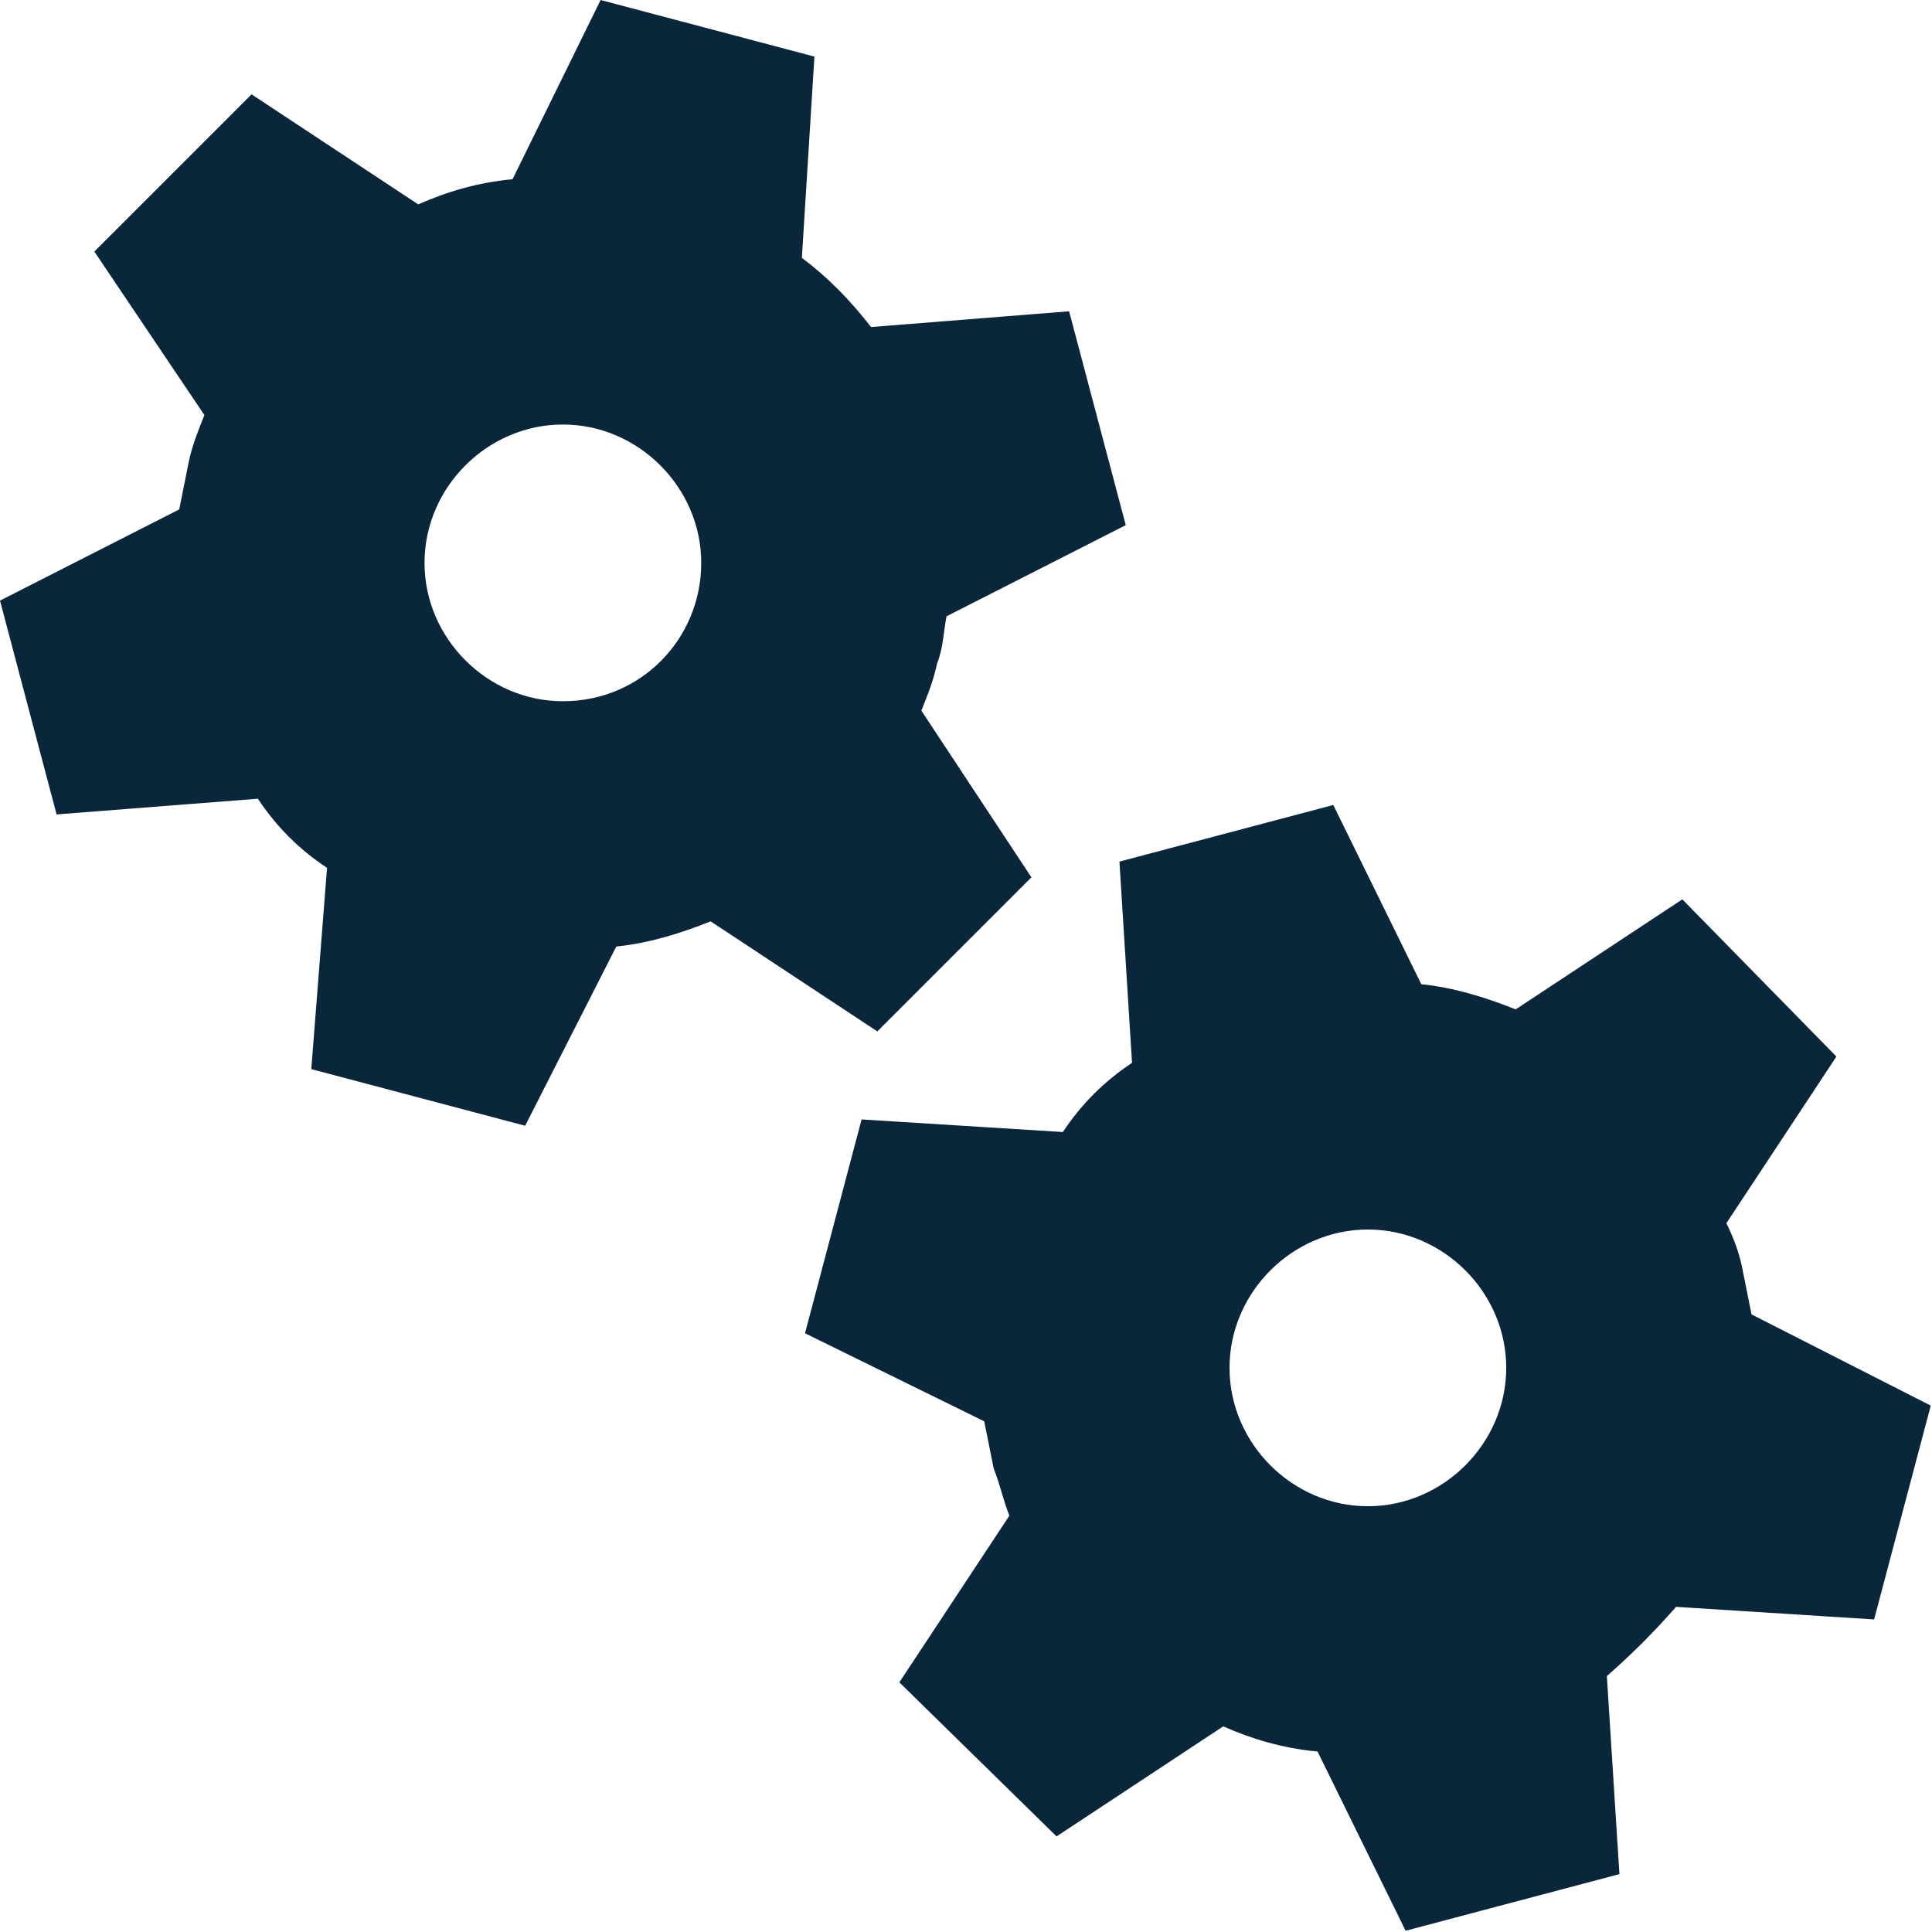 <svg width="48" height="48" viewBox="0 0 48 48" fill="none" xmlns="http://www.w3.org/2000/svg">
<path d="M35.312 24.453C36.094 24.531 36.875 24.766 37.656 25.078L41.797 22.344L45.625 26.25L42.891 30.391C43.047 30.703 43.203 31.094 43.281 31.484C43.359 31.875 43.438 32.266 43.516 32.656L47.969 34.922L46.562 40.234L41.641 39.922C41.094 40.547 40.547 41.094 39.922 41.641L40.234 46.562L34.922 47.969L32.734 43.516C31.875 43.438 31.094 43.203 30.391 42.891L26.25 45.625L22.344 41.797L25.078 37.656C24.922 37.266 24.844 36.875 24.688 36.484C24.609 36.094 24.531 35.703 24.453 35.312L20 33.125L21.406 27.812L26.406 28.125C26.875 27.422 27.422 26.875 28.125 26.406L27.812 21.406L33.125 20L35.312 24.453ZM33.984 30.547C32.109 30.547 30.547 32.109 30.547 33.984C30.547 35.859 32.109 37.422 33.984 37.422C35.859 37.422 37.422 35.859 37.422 33.984C37.422 32.109 35.859 30.547 33.984 30.547ZM20.234 1.406L19.922 6.406C20.547 6.875 21.094 7.422 21.641 8.125L26.562 7.734L27.969 13.047L23.516 15.312C23.438 15.703 23.438 16.094 23.281 16.484C23.203 16.875 23.047 17.266 22.891 17.656L25.625 21.797L21.797 25.625L17.656 22.891C16.875 23.203 16.094 23.438 15.312 23.516L13.047 27.969L7.734 26.562L8.125 21.562C7.422 21.094 6.875 20.547 6.406 19.844L1.406 20.234L0 14.922L4.453 12.656C4.531 12.266 4.609 11.875 4.688 11.484C4.766 11.094 4.922 10.703 5.078 10.312L2.344 6.25L6.25 2.344L10.391 5.078C11.094 4.766 11.875 4.531 12.734 4.453L14.922 0L20.234 1.406ZM13.984 10.547C12.109 10.547 10.547 12.109 10.547 13.984C10.547 15.859 12.109 17.422 13.984 17.422C15.938 17.422 17.422 15.859 17.422 13.984C17.422 12.109 15.859 10.547 13.984 10.547Z" fill="#0A263A"/>
</svg>
